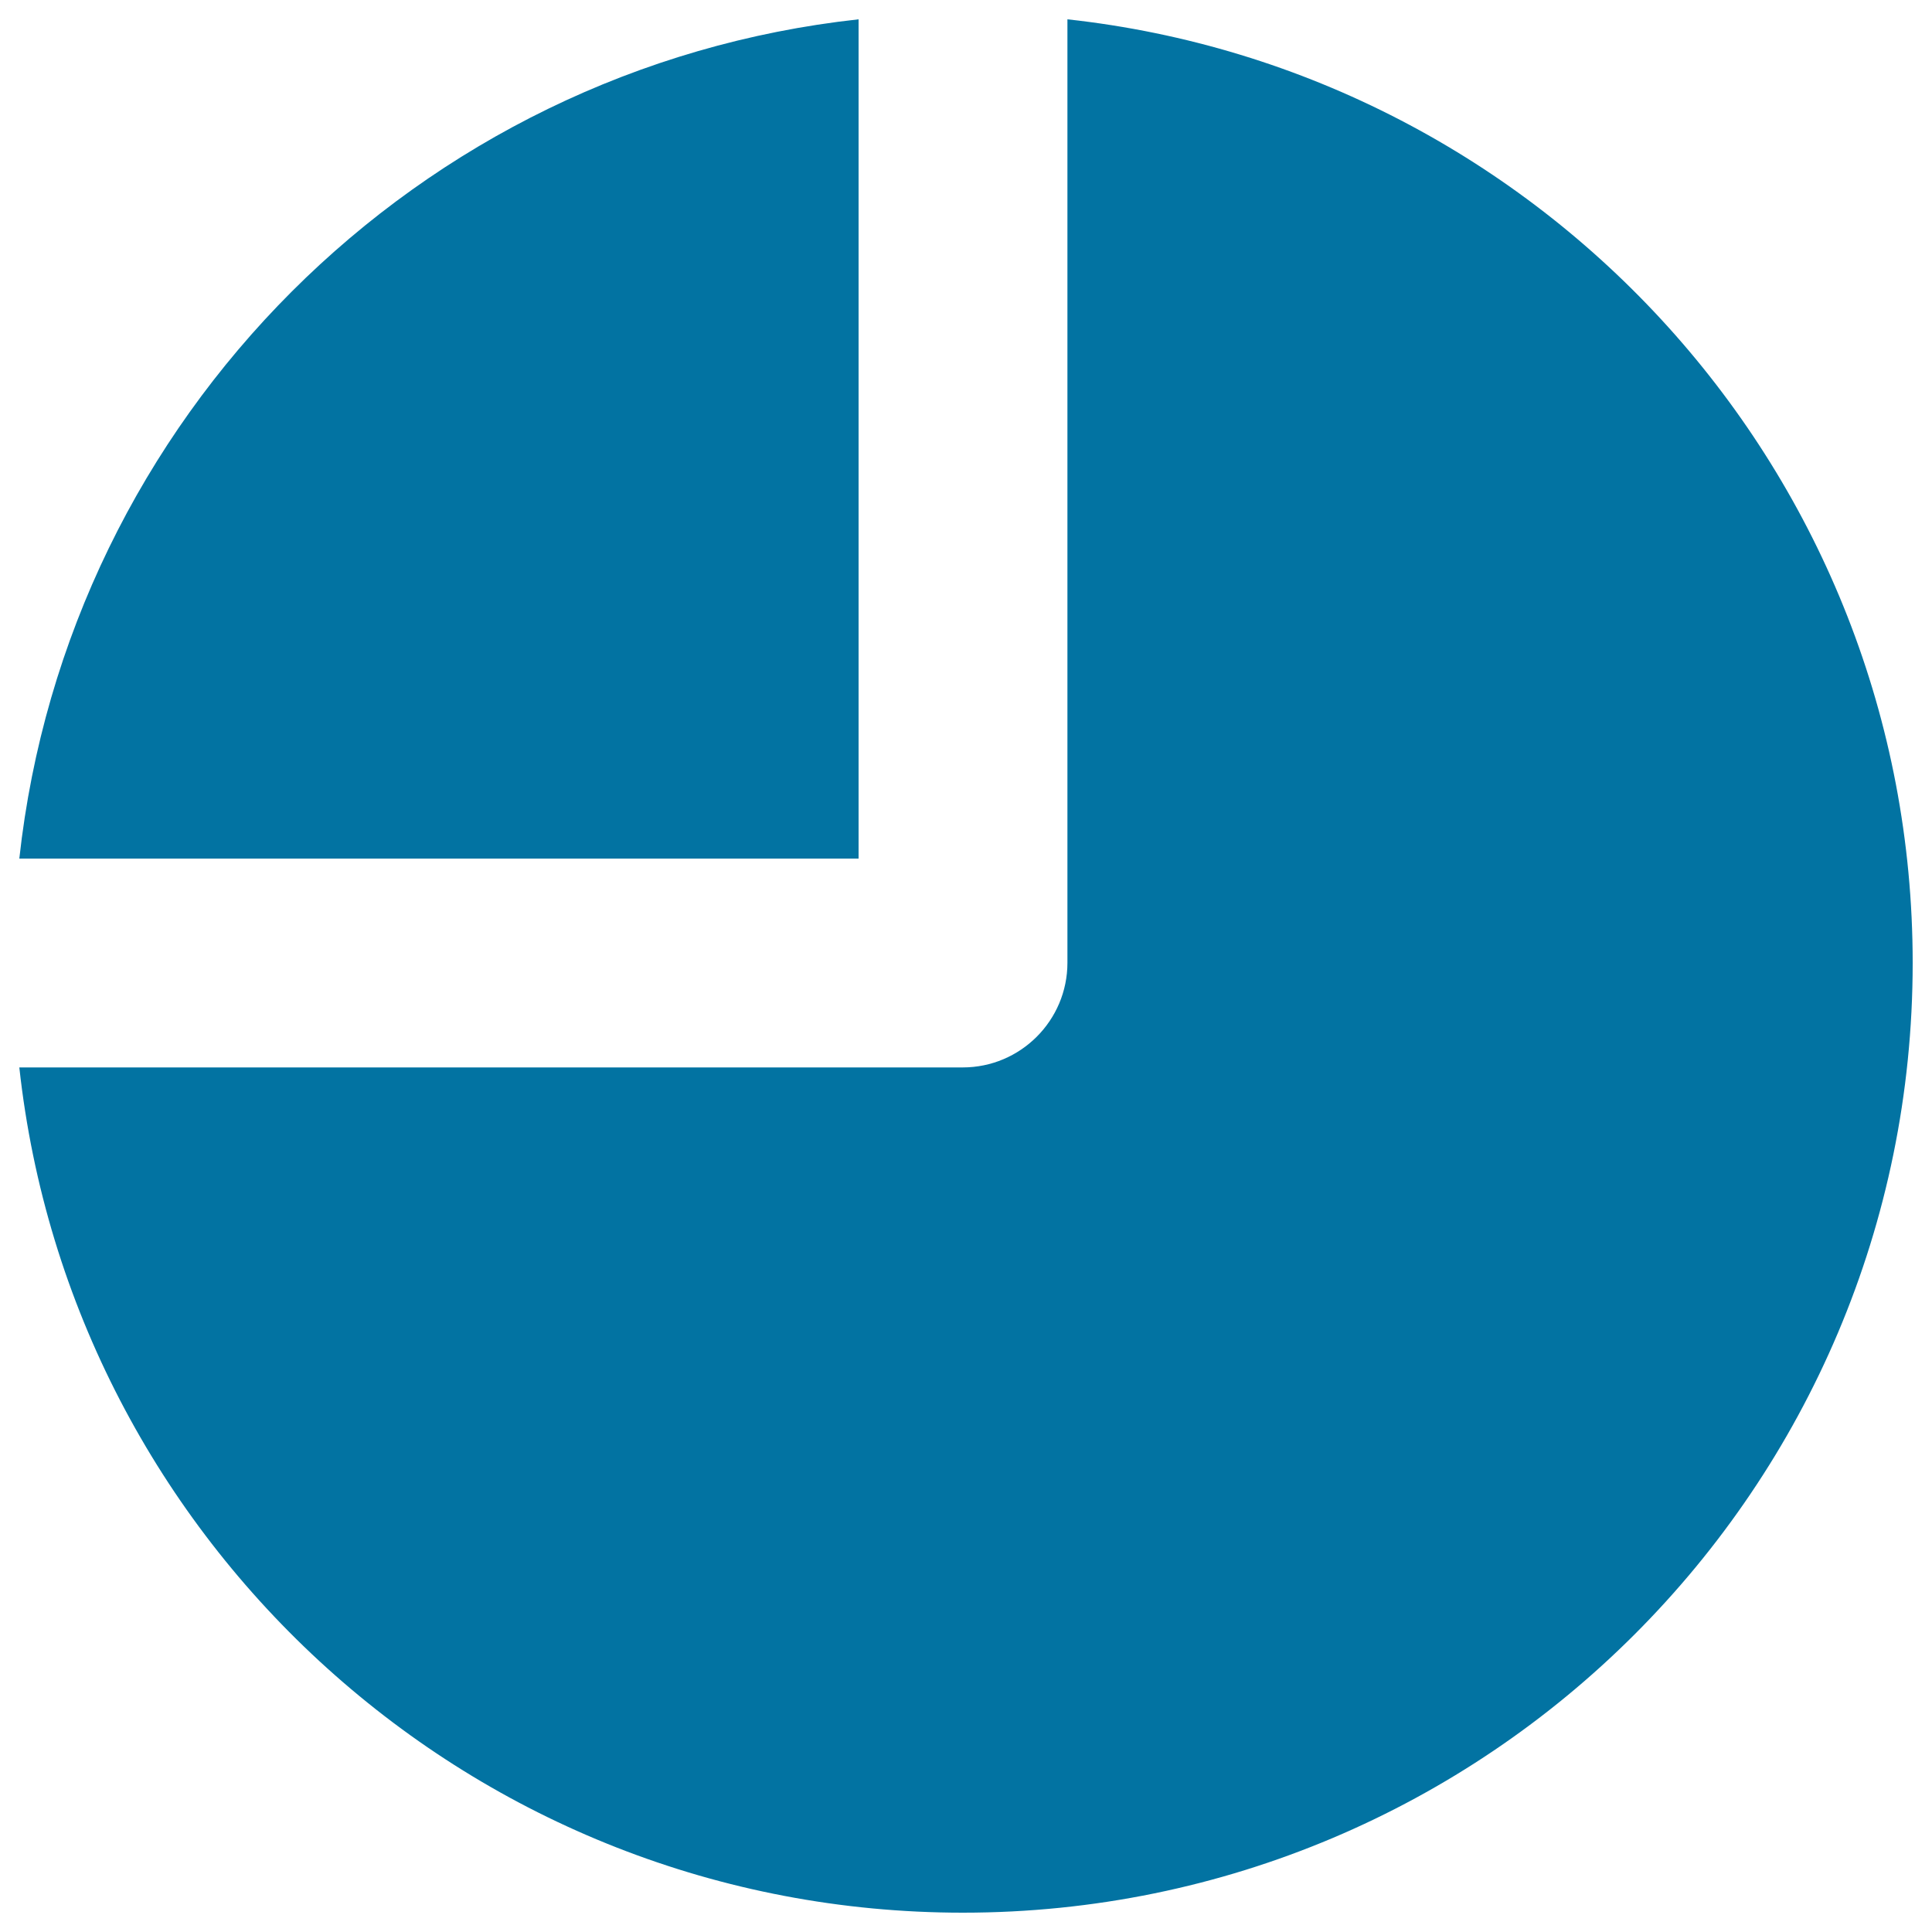 <svg xmlns="http://www.w3.org/2000/svg" viewBox="0 0 1000 1000" style="fill:#0273a2">
<title>Pie chart SVG icon</title>
<g><path d="M552.5,10v488.3c0,29.9-24.3,54.2-54.2,54.2H10C36.9,798.5,245.3,990,498.4,990C769.9,990,990,769.9,990,498.4C990,245.2,798.5,36.9,552.5,10L552.5,10z M444.4,10C216.1,35,35,216.1,10,444.4h434.4V10z"/></g>
</svg>